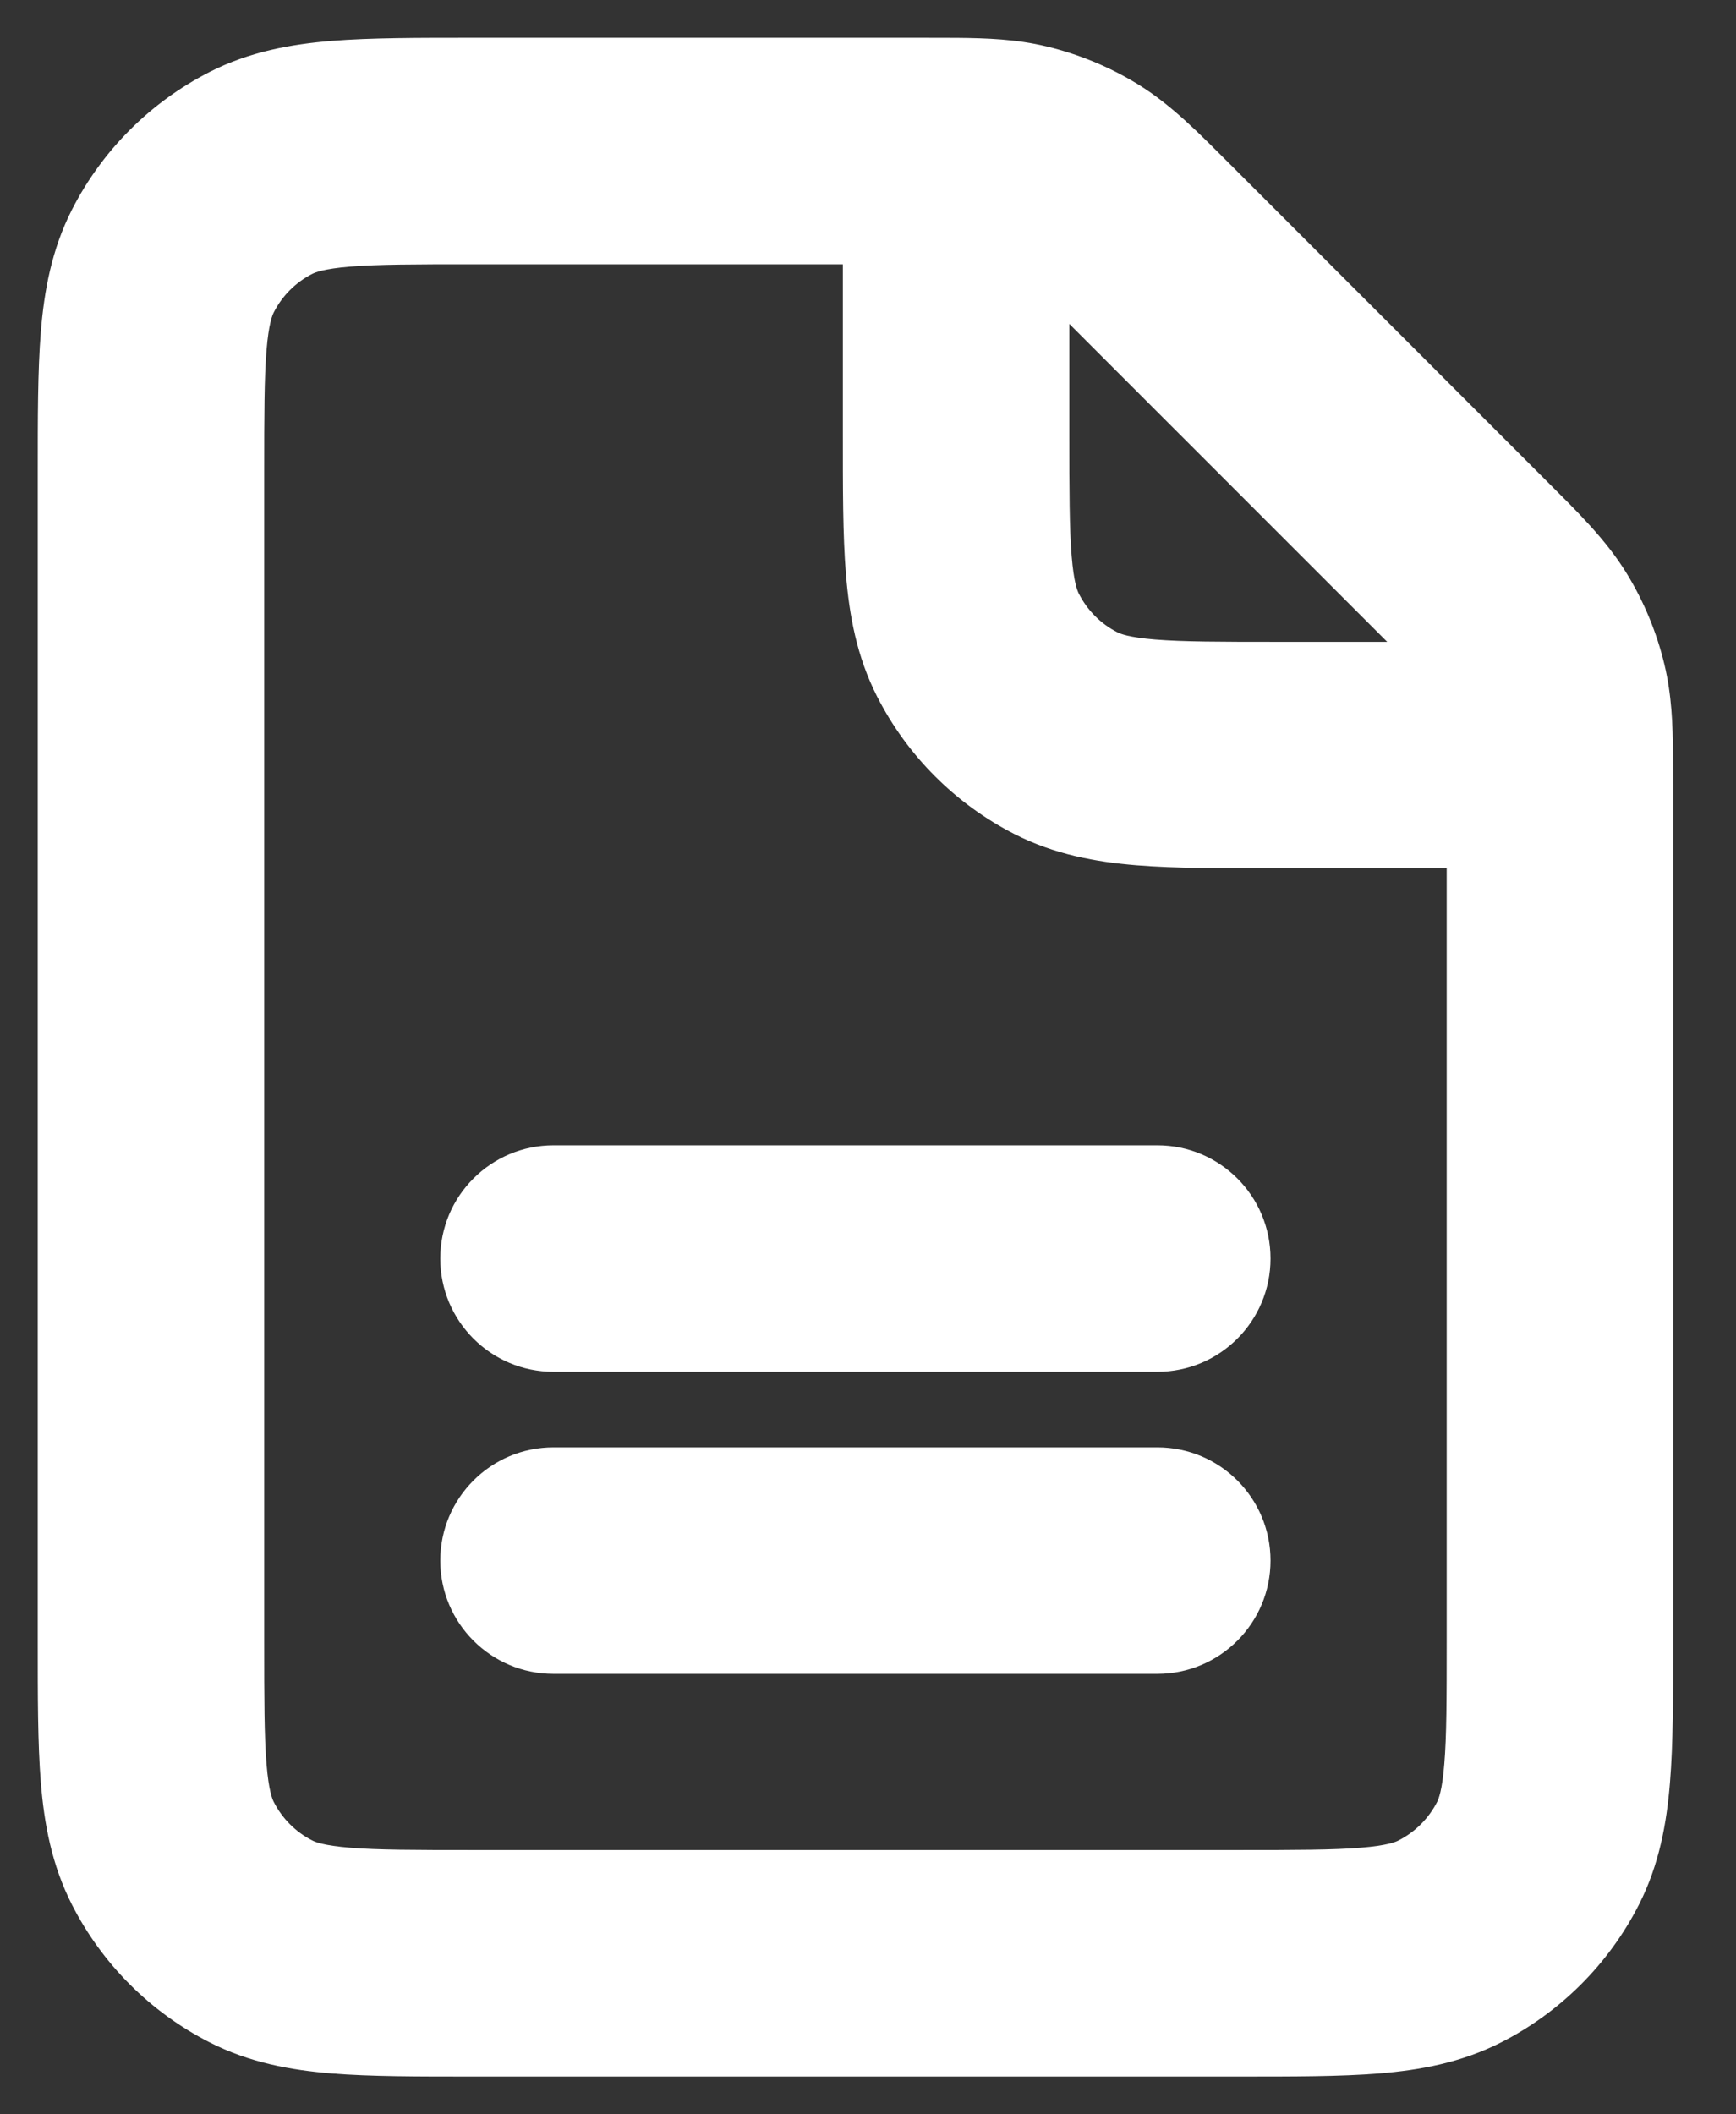 <?xml version="1.0" encoding="utf-8"?>
<svg xmlns="http://www.w3.org/2000/svg" fill="none" height="100%" overflow="visible" preserveAspectRatio="none" style="display: block;" viewBox="0 0 23 28" width="100%">
<rect x="0" y="0" width="23" height="28" fill="#333333" stroke="none"/>
<path d="M7.333 19.167C6.505 19.167 5.833 19.838 5.833 20.667C5.833 21.495 6.505 22.167 7.333 22.167V19.167ZM15.333 22.167C16.162 22.167 16.833 21.495 16.833 20.667C16.833 19.838 16.162 19.167 15.333 19.167V22.167ZM7.333 15.167C6.505 15.167 5.833 15.838 5.833 16.667C5.833 17.495 6.505 18.167 7.333 18.167V15.167ZM15.333 18.167C16.162 18.167 16.833 17.495 16.833 16.667C16.833 15.838 16.162 15.167 15.333 15.167V18.167ZM19.417 7.417L20.478 6.357L20.478 6.357L19.417 7.417ZM15.25 3.25L14.189 4.311L14.189 4.311L15.25 3.25ZM2.291 24.544L3.627 23.863L3.627 23.863L2.291 24.544ZM6.263 26L6.263 27.5L6.263 27.5L6.263 26ZM3.456 25.71L2.775 27.046L2.775 27.046L3.456 25.71ZM3.456 2.291L4.137 3.627L4.137 3.627L3.456 2.291ZM2.291 3.456L0.954 2.775L0.954 2.775L2.291 3.456ZM14.289 2.393L15.073 1.114L15.073 1.114L14.289 2.393ZM13.518 2.074L13.167 3.533L13.167 3.533L13.518 2.074ZM20.592 9.148L19.134 9.499L19.134 9.499L20.592 9.148ZM20.273 8.378L21.552 7.594L21.552 7.594L20.273 8.378ZM20.376 24.544L21.713 25.225L21.713 25.225L20.376 24.544ZM16.404 26L16.404 24.5L16.404 24.5L16.404 26ZM19.21 25.71L19.891 27.046L19.891 27.046L19.21 25.71ZM12.667 5.734L11.167 5.733V5.734H12.667ZM14.122 9.71L14.803 8.373L14.803 8.373L14.122 9.71ZM12.957 8.544L14.294 7.863L14.294 7.863L12.957 8.544ZM7.333 20.667V22.167H15.333V20.667V19.167H7.333V20.667ZM7.333 16.667V18.167H15.333V16.667V15.167H7.333V16.667ZM19.417 7.417L20.478 6.357L16.311 2.189L15.25 3.25L14.189 4.311L18.357 8.478L19.417 7.417ZM12.233 2V0.5H6.267V2V3.5H12.233V2ZM2 6.267H0.5V21.734H2H3.5V6.267H2ZM2 21.734H0.5C0.5 22.456 0.499 23.087 0.541 23.607C0.585 24.145 0.683 24.693 0.954 25.225L2.291 24.544L3.627 23.863C3.607 23.824 3.56 23.714 3.531 23.363C3.501 22.993 3.5 22.505 3.5 21.734H2ZM6.263 26V24.5C5.493 24.5 5.005 24.499 4.636 24.469C4.285 24.44 4.175 24.393 4.137 24.373L3.456 25.71L2.775 27.046C3.306 27.317 3.855 27.415 4.392 27.459C4.911 27.501 5.542 27.5 6.263 27.5V26ZM2.291 24.544L0.954 25.225C1.353 26.008 1.99 26.646 2.775 27.046L3.456 25.71L4.137 24.373C3.918 24.262 3.739 24.083 3.627 23.863L2.291 24.544ZM6.267 2V0.5C5.545 0.5 4.913 0.499 4.393 0.541C3.856 0.585 3.307 0.683 2.775 0.954L3.456 2.291L4.137 3.627C4.175 3.608 4.285 3.56 4.637 3.531C5.007 3.501 5.495 3.5 6.267 3.5V2ZM2 6.267H3.5C3.5 5.495 3.501 5.007 3.531 4.637C3.56 4.285 3.608 4.175 3.627 4.137L2.291 3.456L0.954 2.775C0.683 3.307 0.585 3.856 0.541 4.393C0.499 4.913 0.5 5.545 0.5 6.267H2ZM3.456 2.291L2.775 0.954C1.991 1.354 1.354 1.991 0.954 2.775L2.291 3.456L3.627 4.137C3.739 3.917 3.917 3.739 4.137 3.627L3.456 2.291ZM15.25 3.25L16.311 2.189C15.9 1.779 15.528 1.393 15.073 1.114L14.289 2.393L13.505 3.672C13.588 3.723 13.678 3.799 14.189 4.311L15.25 3.25ZM12.233 2V3.5C12.399 3.5 12.534 3.5 12.653 3.501L12.667 2.001L12.681 0.501C12.545 0.5 12.395 0.5 12.233 0.5V2ZM12.667 2.001L12.653 3.501C13.023 3.504 13.116 3.52 13.167 3.533L13.518 2.074L13.868 0.615C13.46 0.517 13.072 0.505 12.681 0.501L12.667 2.001ZM14.289 2.393L15.073 1.114C14.699 0.885 14.292 0.717 13.868 0.615L13.518 2.074L13.167 3.533C13.287 3.561 13.402 3.609 13.505 3.672L14.289 2.393ZM20.667 10.434H22.167C22.167 10.271 22.166 10.121 22.165 9.986L20.665 10L19.165 10.014C19.166 10.133 19.167 10.27 19.167 10.434H20.667ZM20.665 10L22.165 9.986C22.162 9.595 22.149 9.206 22.051 8.798L20.592 9.148L19.134 9.499C19.146 9.55 19.162 9.644 19.165 10.014L20.665 10ZM19.417 7.417L18.357 8.478C18.867 8.988 18.943 9.078 18.994 9.161L20.273 8.378L21.552 7.594C21.273 7.139 20.89 6.769 20.478 6.357L19.417 7.417ZM20.592 9.148L22.051 8.798C21.949 8.372 21.779 7.965 21.552 7.594L20.273 8.378L18.994 9.161C19.058 9.267 19.106 9.381 19.134 9.499L20.592 9.148ZM20.667 21.738H19.167C19.167 22.508 19.166 22.995 19.135 23.364C19.107 23.715 19.059 23.825 19.04 23.863L20.376 24.544L21.713 25.225C21.984 24.693 22.081 24.145 22.125 23.608C22.168 23.089 22.167 22.459 22.167 21.738H20.667ZM16.404 26V27.5C17.125 27.5 17.755 27.501 18.274 27.459C18.811 27.415 19.359 27.317 19.891 27.046L19.21 25.71L18.529 24.373C18.491 24.393 18.381 24.44 18.03 24.469C17.661 24.499 17.174 24.5 16.404 24.5V26ZM20.376 24.544L19.04 23.863C18.928 24.082 18.749 24.261 18.529 24.373L19.21 25.71L19.891 27.046C20.674 26.647 21.313 26.01 21.713 25.225L20.376 24.544ZM12.667 5.734L14.167 5.734L14.167 2.001L12.667 2.001L11.167 2.001L11.167 5.733L12.667 5.734ZM16.929 10V8.5C16.159 8.5 15.672 8.499 15.303 8.469C14.951 8.44 14.842 8.393 14.803 8.373L14.122 9.71L13.441 11.046C13.973 11.317 14.521 11.415 15.058 11.459C15.578 11.501 16.209 11.5 16.929 11.5V10ZM12.667 5.734H11.167C11.167 6.456 11.165 7.087 11.208 7.607C11.252 8.145 11.35 8.693 11.621 9.225L12.957 8.544L14.294 7.863C14.274 7.824 14.227 7.715 14.198 7.363C14.168 6.993 14.167 6.505 14.167 5.734H12.667ZM14.122 9.71L14.803 8.373C14.585 8.262 14.406 8.083 14.294 7.863L12.957 8.544L11.621 9.225C12.02 10.008 12.657 10.646 13.441 11.046L14.122 9.71ZM20.667 21.738H22.167V10.434H20.667H19.167V21.738H20.667ZM6.263 26L6.263 27.5L16.404 27.5L16.404 26L16.404 24.5L6.263 24.5L6.263 26ZM20.665 10V8.5H16.929V10V11.5H20.665V10Z" fill="white" id="Vector"/>
</svg>